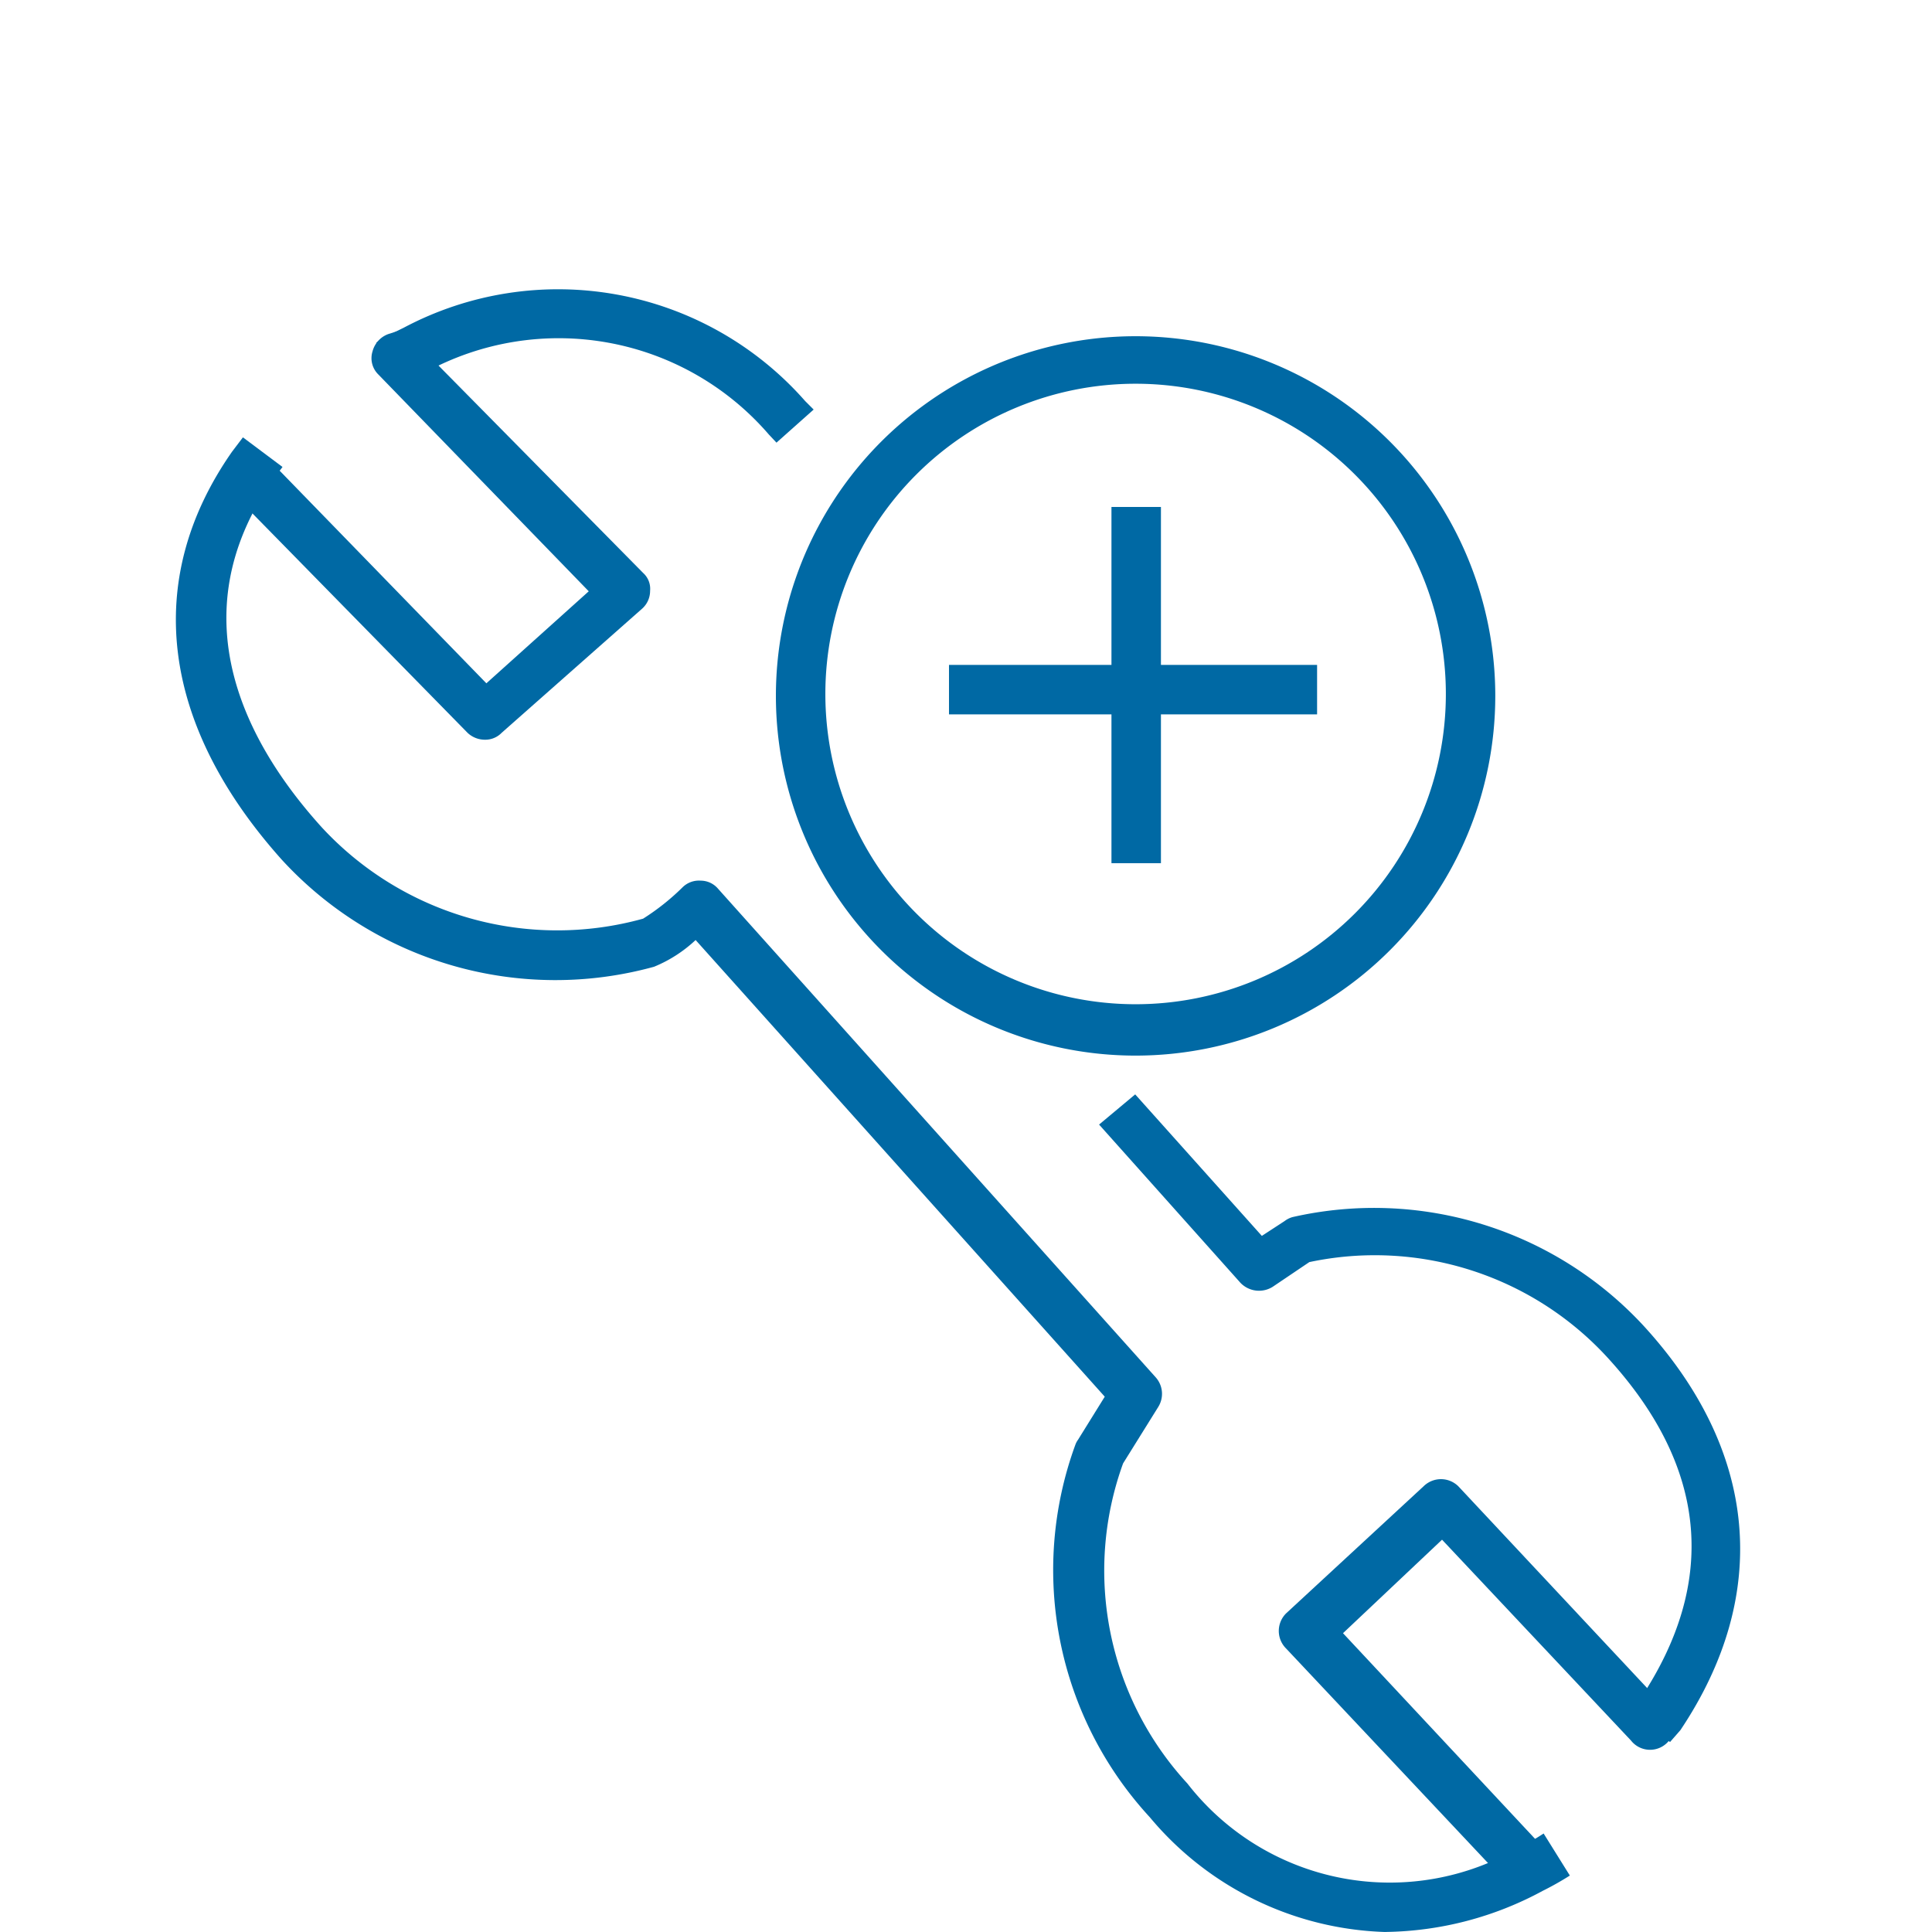 <svg id="varias-ferramentas-vacuo" xmlns="http://www.w3.org/2000/svg" width="137" height="137" viewBox="0 0 137 137">
  <path id="Caminho_253" data-name="Caminho 253" d="M41.736,58.051A25.506,25.506,0,1,1,67.241,32.546,25.506,25.506,0,0,1,41.736,58.051Zm0-47.643a22,22,0,1,0,22,22,22,22,0,0,0-22-22Z" transform="translate(38.791 16.803)" fill="#0069a4"/>
  <rect id="Retângulo_79" data-name="Retângulo 79" width="3.508" height="25.26" transform="translate(78.815 35.949)" fill="#0069a4"/>
  <rect id="Retângulo_80" data-name="Retângulo 80" width="26.102" height="3.508" transform="translate(67.294 47.149)" fill="#0069a4"/>
  <path id="Caminho_254" data-name="Caminho 254" d="M89.316,115.707a22.629,22.629,0,0,1-16.7-8.139,25.856,25.856,0,0,1-5.263-26.453,1.438,1.438,0,0,1,.175-.316l1.895-3.052L40.41,45.365a9.613,9.613,0,0,1-2.947,1.895,26.313,26.313,0,0,1-26.418-7.613c-8.56-9.578-9.858-19.822-3.508-28.909L8.309,9.72l2.807,2.1-.737.982c-6.666,9.648-1.824,18.664,3.508,24.558a22.734,22.734,0,0,0,22.8,6.49A16.6,16.6,0,0,0,39.5,41.611a1.649,1.649,0,0,1,1.263-.456,1.614,1.614,0,0,1,1.228.561L73.038,76.378a1.754,1.754,0,0,1,.175,2.1l-2.491,4a22.278,22.278,0,0,0,4.561,22.7,18.173,18.173,0,0,0,23.611,4.491,15.4,15.4,0,0,0,1.649-.947l1.859,2.982a21.042,21.042,0,0,1-1.93,1.088,24,24,0,0,1-11.157,2.912Z" transform="translate(8.917 21.293)" fill="#0069a4"/>
  <path id="Caminho_255" data-name="Caminho 255" d="M63.556,68.924l-2.842-2.035.7-.982c5.578-8.35,4.806-16.559-2.386-24.348a22.383,22.383,0,0,0-21.05-6.666l-2.6,1.754a1.824,1.824,0,0,1-2.28-.281L23.07,25.14,25.631,23l8.981,10.034,1.614-1.052a1.684,1.684,0,0,1,.561-.281,26.032,26.032,0,0,1,24.839,7.648c8.174,8.876,9.122,19.085,2.666,28.733Z" transform="translate(54.867 54.604)" fill="#0069a4"/>
  <path id="Caminho_256" data-name="Caminho 256" d="M36.2,16.867l-.526-.561a19.682,19.682,0,0,0-24.383-4.42,15.121,15.121,0,0,0-1.649.912L7.82,9.78A20.559,20.559,0,0,1,9.75,8.727,23.33,23.33,0,0,1,38.237,13.92l.6.6Z" transform="translate(18.86 14.522)" fill="#0069a4"/>
  <path id="Caminho_257" data-name="Caminho 257" d="M22.527,36.135a1.789,1.789,0,0,1-1.263-.491L5.336,19.4l.7-.667-1.3-.982L5.2,17.12a1.789,1.789,0,0,1,2.631-.175L22.6,32.135,29.86,25.61l-14.946-15.4a1.614,1.614,0,0,1-.386-1.614,1.789,1.789,0,0,1,1.123-1.228l1.859-.6.561,1.684L33.719,24.312a1.509,1.509,0,0,1,.491,1.263,1.684,1.684,0,0,1-.561,1.263l-9.964,8.806a1.614,1.614,0,0,1-1.158.491Z" transform="translate(11.889 16.319)" fill="#0069a4"/>
  <path id="Caminho_258" data-name="Caminho 258" d="M42.272,59.977l-.491-1.719L27.221,42.786a1.754,1.754,0,0,1,0-2.491l9.753-9.016a1.754,1.754,0,0,1,2.456,0L54.235,47.1l-.7.667,1.3.947-.456.6a1.719,1.719,0,0,1-2.7,0l-13.4-14.244L31.256,41.7l13.858,14.84a1.684,1.684,0,0,1,.421,1.614,1.789,1.789,0,0,1-1.123,1.228Z" transform="translate(63.978 74.111)" fill="#0069a4"/>
  <rect id="Retângulo_81" data-name="Retângulo 81" width="137" height="136.912" fill="none"/>
</svg>
